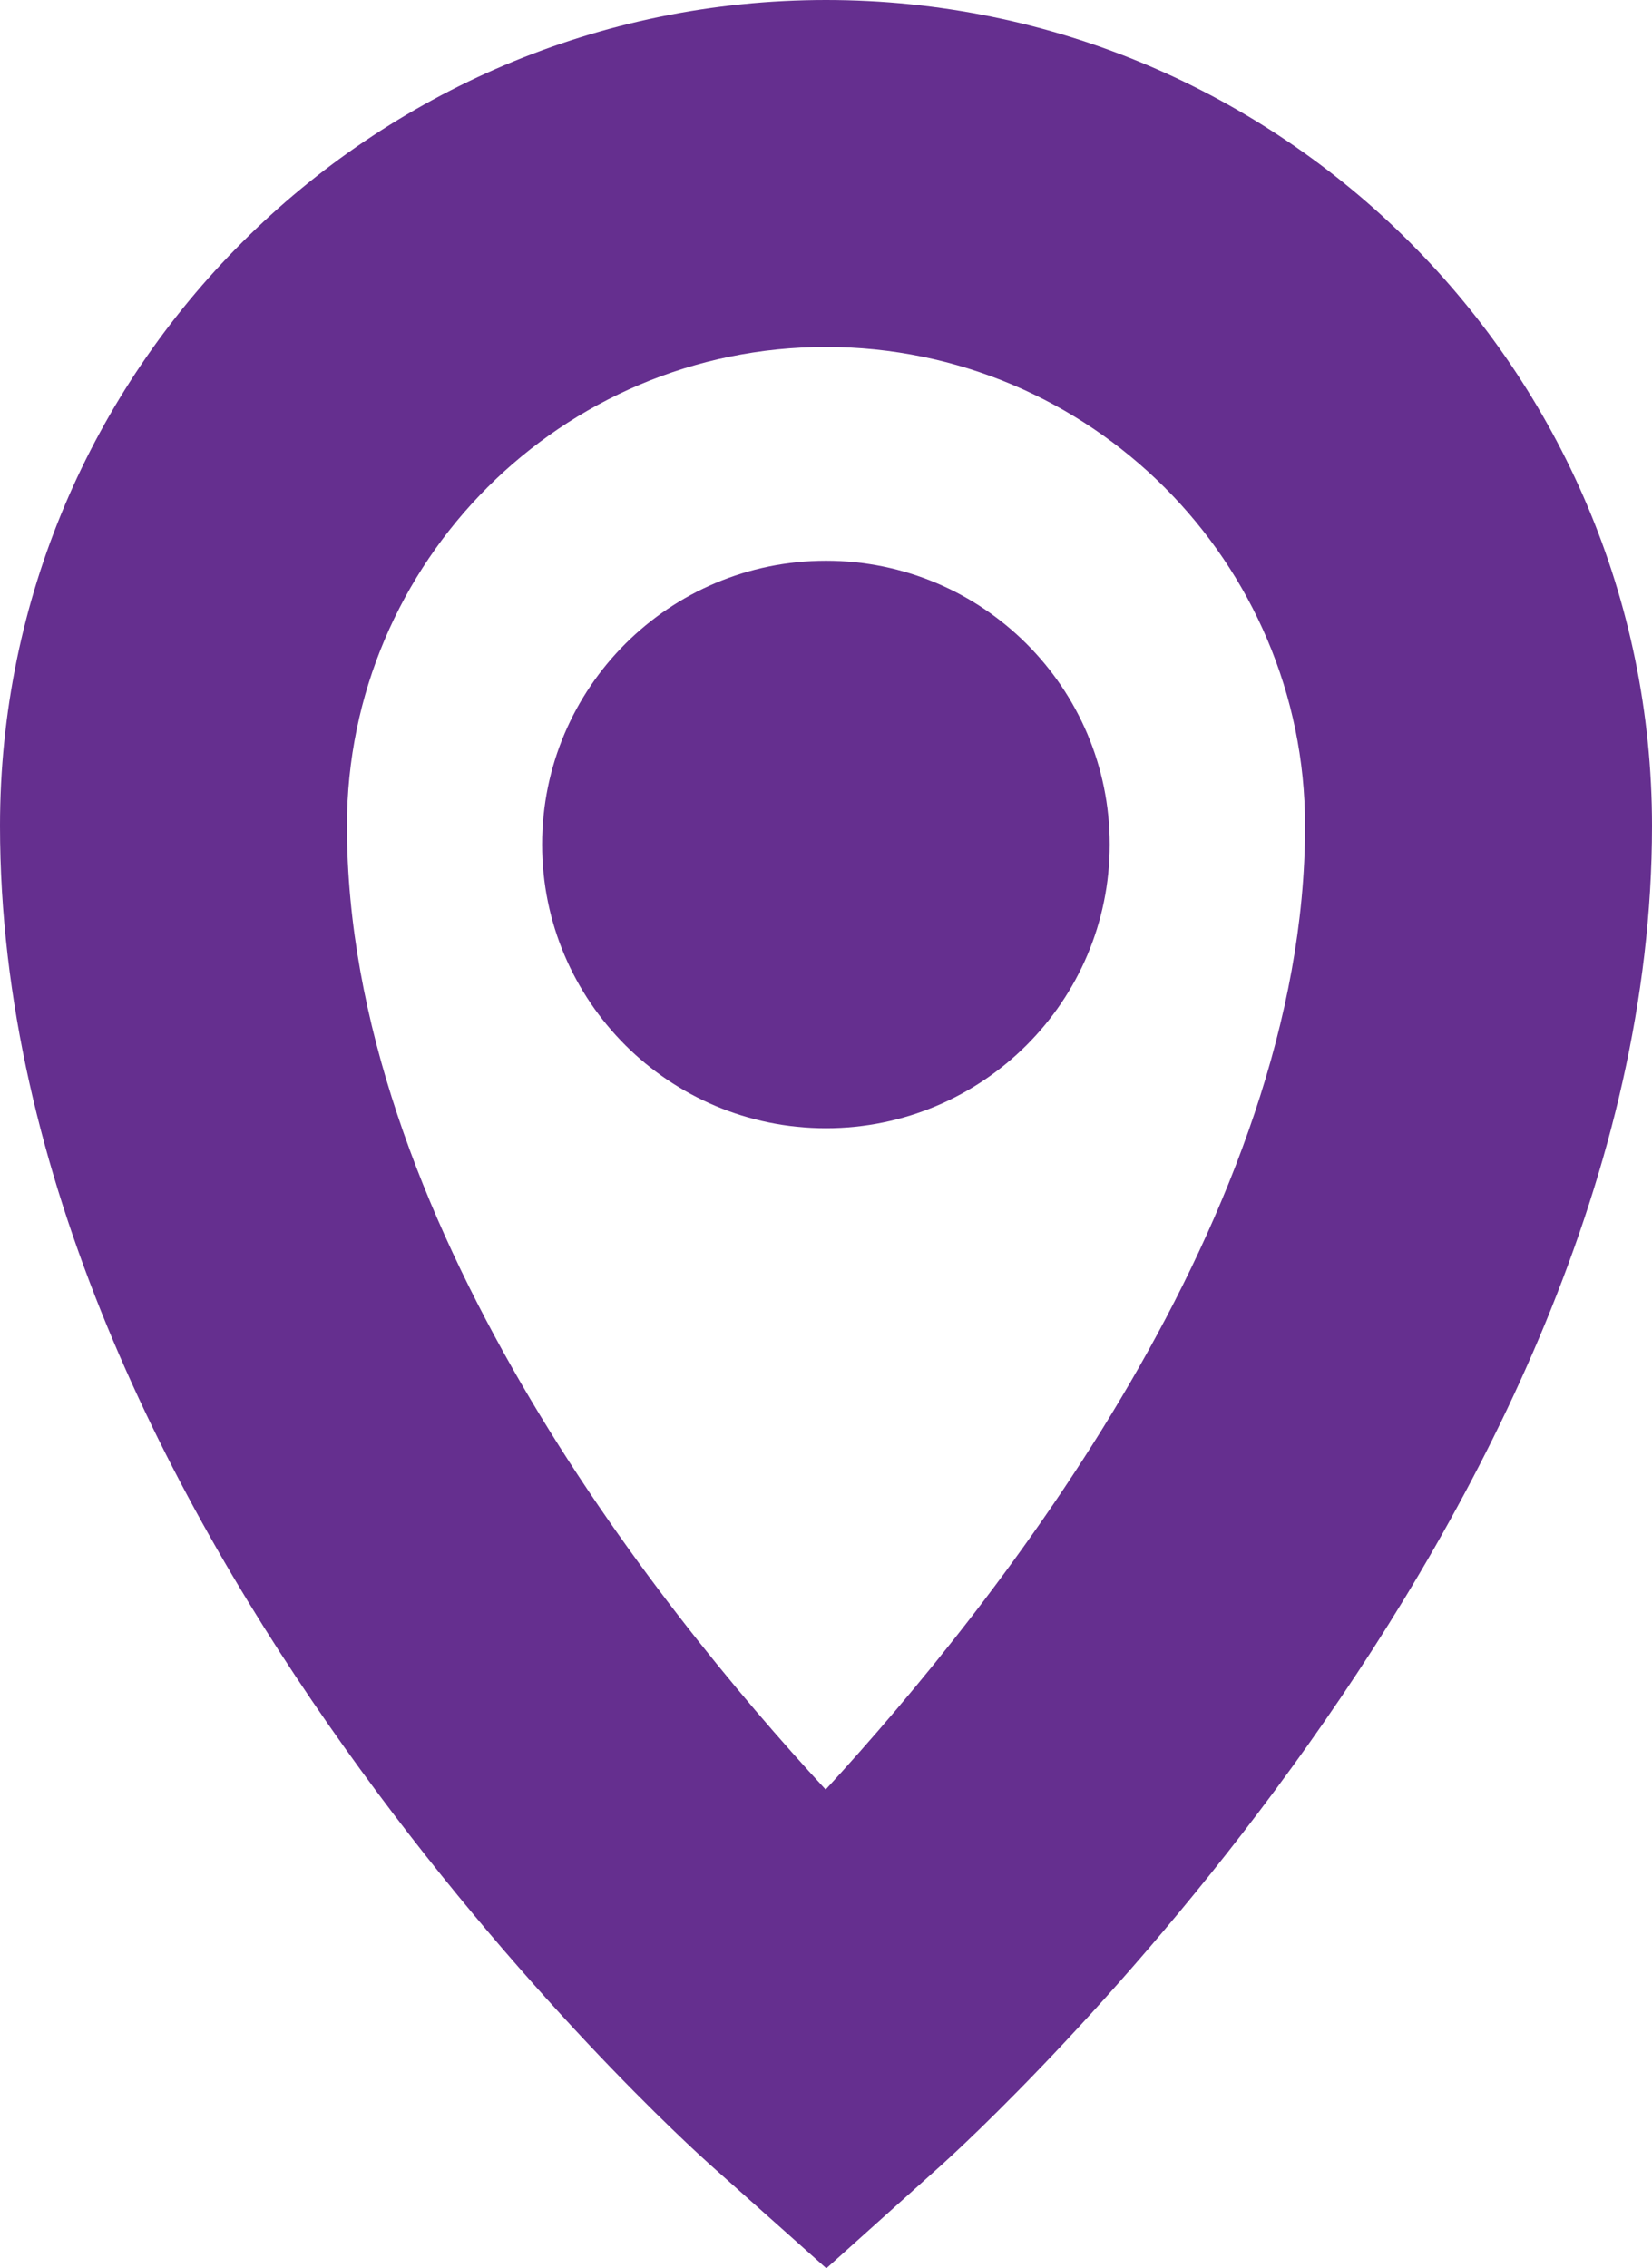 <?xml version="1.0" encoding="utf-8"?>
<!-- Generator: Adobe Illustrator 16.0.0, SVG Export Plug-In . SVG Version: 6.00 Build 0)  -->
<!DOCTYPE svg PUBLIC "-//W3C//DTD SVG 1.1//EN" "http://www.w3.org/Graphics/SVG/1.1/DTD/svg11.dtd">
<svg version="1.1" id="Layer_1" xmlns="http://www.w3.org/2000/svg" xmlns:xlink="http://www.w3.org/1999/xlink" x="0px" y="0px"
	 width="9.59px" height="13.167px" viewBox="0 0 9.59 13.167" enable-background="new 0 0 9.59 13.167" xml:space="preserve">
<pattern  x="75.839" y="-156.705" width="3" height="3" patternUnits="userSpaceOnUse" id="Unnamed_Pattern_6" viewBox="4.277 -7.277 3 3" overflow="visible">
	<g>
		<polygon fill="none" points="4.277,-7.277 7.277,-7.277 7.277,-4.277 4.277,-4.277 		"/>
		<g>
			<defs>
				<rect id="SVGID_1_" x="4.277" y="-7.277" width="3" height="3"/>
			</defs>
			<clipPath id="SVGID_2_">
				<use xlink:href="#SVGID_1_"  overflow="visible"/>
			</clipPath>
			<path clip-path="url(#SVGID_2_)" fill="#652F8F" d="M11.555-8.777c0-1.534-1.244-2.778-2.778-2.778
				C7.243-11.556,6-10.312,6-8.777S7.243-6,8.777-6C10.311-6,11.555-7.243,11.555-8.777"/>
			<path clip-path="url(#SVGID_2_)" fill="#652F8F" d="M8.555-8.777c0-1.534-1.244-2.778-2.778-2.778C4.243-11.556,3-10.312,3-8.777
				S4.243-6,5.777-6C7.311-6,8.555-7.243,8.555-8.777"/>
			<path clip-path="url(#SVGID_2_)" fill="#652F8F" d="M5.555-8.777c0-1.534-1.244-2.778-2.778-2.778C1.243-11.556,0-10.312,0-8.777
				S1.243-6,2.777-6C4.311-6,5.555-7.243,5.555-8.777"/>
			<path clip-path="url(#SVGID_2_)" fill="#652F8F" d="M11.555-5.777c0-1.534-1.244-2.778-2.778-2.778C7.243-8.556,6-7.312,6-5.777
				S7.243-3,8.777-3C10.311-3,11.555-4.243,11.555-5.777"/>
			<path clip-path="url(#SVGID_2_)" fill="#652F8F" d="M8.555-5.777c0-1.534-1.244-2.778-2.778-2.778C4.243-8.556,3-7.312,3-5.777
				S4.243-3,5.777-3C7.311-3,8.555-4.243,8.555-5.777"/>
			<path clip-path="url(#SVGID_2_)" fill="#652F8F" d="M5.555-5.777c0-1.534-1.244-2.778-2.778-2.778C1.243-8.556,0-7.312,0-5.777
				S1.243-3,2.777-3C4.311-3,5.555-4.243,5.555-5.777"/>
			<path clip-path="url(#SVGID_2_)" fill="#652F8F" d="M11.555-2.777c0-1.534-1.244-2.778-2.778-2.778C7.243-5.556,6-4.312,6-2.777
				S7.243,0,8.777,0C10.311,0,11.555-1.243,11.555-2.777"/>
			<path clip-path="url(#SVGID_2_)" fill="#652F8F" d="M8.555-2.777c0-1.534-1.244-2.778-2.778-2.778C4.243-5.556,3-4.312,3-2.777
				S4.243,0,5.777,0C7.311,0,8.555-1.243,8.555-2.777"/>
			<path clip-path="url(#SVGID_2_)" fill="#652F8F" d="M5.555-2.777c0-1.534-1.244-2.778-2.778-2.778C1.243-5.556,0-4.312,0-2.777
				S1.243,0,2.777,0C4.311,0,5.555-1.243,5.555-2.777"/>
		</g>
	</g>
</pattern>
<g>
	<pattern  id="SVGID_3_" xlink:href="#Unnamed_Pattern_6" patternTransform="matrix(1 0 0 -1 2192.35 726.038)">
	</pattern>
	<path fill="url(#SVGID_3_)" d="M6.442,4.902c0,0.91-0.738,1.647-1.647,1.647c-0.91,0-1.648-0.737-1.648-1.647
		c0-0.91,0.738-1.647,1.648-1.647C5.704,3.255,6.442,3.992,6.442,4.902"/>
	<pattern  id="SVGID_4_" xlink:href="#Unnamed_Pattern_6" patternTransform="matrix(1 0 0 -1 2192.35 726.038)">
	</pattern>
	<path fill="url(#SVGID_4_)" d="M4.797,13.167l-0.672-0.599C3.957,12.417,0,8.844,0,4.794C0,2.151,2.152,0,4.795,0
		S9.59,2.151,9.59,4.794c0,4.021-3.955,7.62-4.122,7.771L4.797,13.167z M4.795,2.014c-1.533,0-2.781,1.247-2.781,2.78
		c0,2.265,1.774,4.507,2.779,5.594c1.005-1.093,2.783-3.345,2.783-5.594C7.576,3.261,6.328,2.014,4.795,2.014"/>
</g>
</svg>

